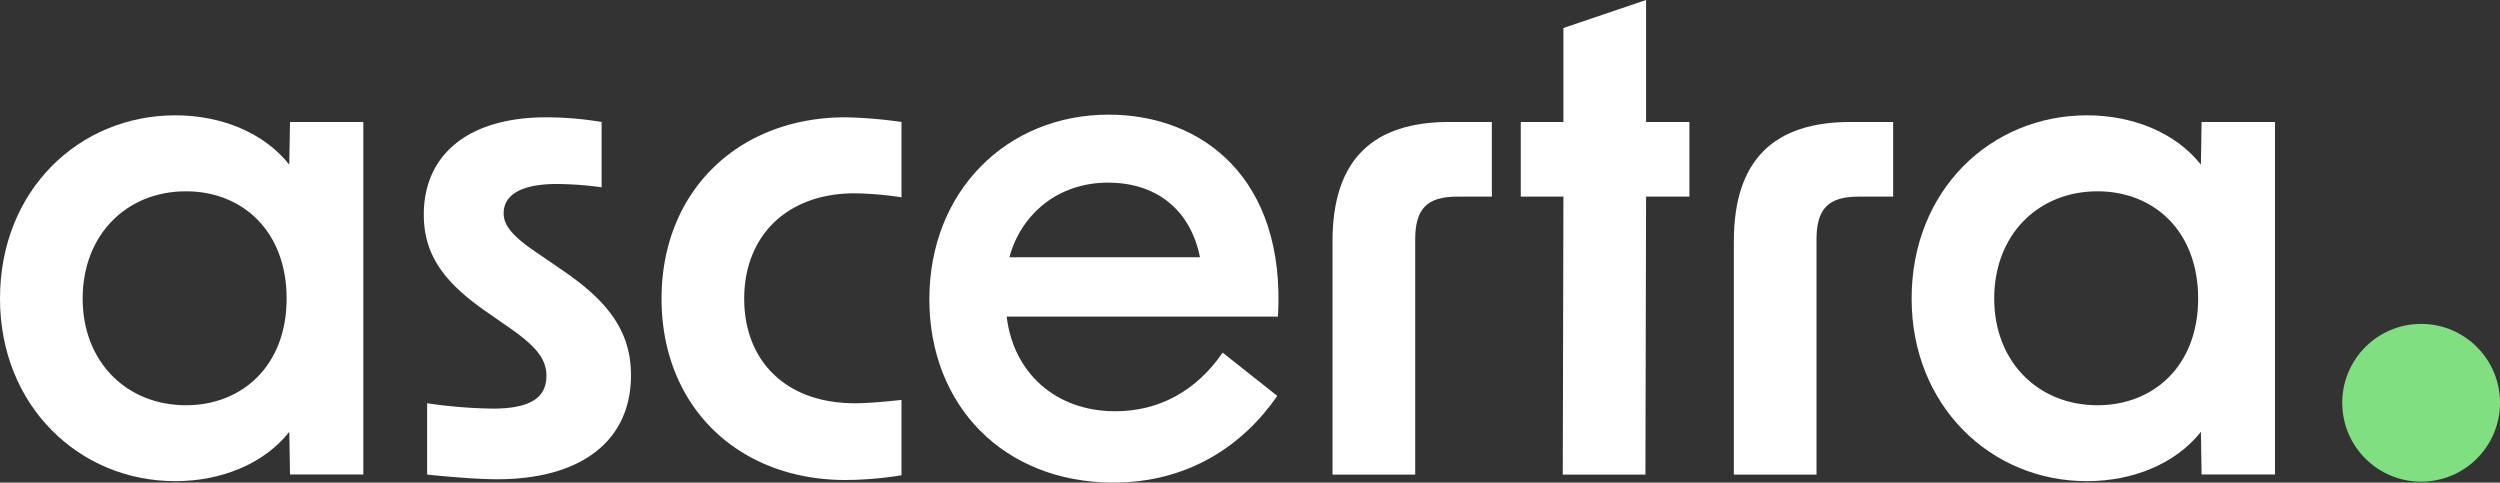 <svg id="Ascertra-Logo-Positive" xmlns="http://www.w3.org/2000/svg" viewBox="0 0 1000 193.03"><rect x="0" y="0" width="1000" height="193.03" fill="#333333" stroke="none"/><defs><style>.cls-1{fill:#fff;}.cls-2{fill:#80df81;}</style></defs><path class="cls-1" d="M0,119.44C0,76,31.73,46.13,70.12,46.13c18.4,0,35.46,6.93,45.59,19.72L116,48.79h29.33v141H116l-.27-17.06c-10.13,12.8-27.19,19.73-45.59,19.73C31.73,192.5,0,162.37,0,119.44ZM74.39,162.1c22.39,0,40.26-15.73,40.26-42.66,0-27.19-17.87-42.92-40.26-42.92-23.73,0-41.33,17.33-41.33,42.92C33.06,144.77,50.66,162.1,74.39,162.1Z"/><path class="cls-1" d="M170.85,189.83V161.3a193.18,193.18,0,0,0,26.4,2.14c14.66,0,21.32-4.27,21.32-13.07,0-6.93-4.26-12-15.46-19.73l-8.8-6.13c-17.33-12-24.79-23.19-24.79-38.66,0-24.26,18.13-38.93,49-38.93a137.77,137.77,0,0,1,22.13,1.87V74.92a137.9,137.9,0,0,0-17.86-1.33c-14.13,0-21.33,4.26-21.33,11.73,0,5.33,4.27,9.86,15.2,17.06l8.53,5.87c19.2,13.06,27.2,25.33,27.2,41.86,0,26.12-19.73,41.59-53.6,41.59C191.65,191.7,181.25,190.9,170.85,189.83Z"/><path class="cls-1" d="M264.62,119.44c0-42.92,30.66-72.52,73.58-72.52a184.32,184.32,0,0,1,22.4,1.87V78.92a138.12,138.12,0,0,0-18.67-1.6c-27.72,0-44.25,17.6-44.25,42.12,0,24.8,16.53,41.86,44.25,41.86,4.8,0,11.2-.53,18.67-1.33V190.1A143.45,143.45,0,0,1,338.2,192C295.28,192,264.62,162.64,264.62,119.44Z"/><path class="cls-1" d="M371.74,119.71c0-43.19,30.93-73.85,71.72-73.85,37.33,0,70.92,25.33,67.72,80.78H402.67c2.67,22.4,19.46,37.86,43.46,37.86,17.6,0,32.53-8.26,42.93-23.46l21.86,17.33c-13.87,20-35.73,34.66-65.59,34.66C401.34,193,371.74,162.1,371.74,119.71ZM480,102.91c-4-19.72-18.13-29.86-36.79-29.86-19.73,0-34.66,12.27-39.46,29.86Z"/><path class="cls-1" d="M579.68,48.79h17.06V78.65H582.88c-12,0-16.8,4.8-16.8,17.07v94.11H533V96.52C533,63.45,549.55,48.79,579.68,48.79Z"/><path class="cls-1" d="M625.37,78.65H608.31V48.79h17.06V11.2L658.43,0V48.79h17.33V78.65H658.43l-.26,111.18H625.11Z"/><path class="cls-1" d="M740.2,48.79h17.06V78.65H743.4c-12,0-16.8,4.8-16.8,17.07v94.11H693.54V96.52C693.54,63.45,710.07,48.79,740.2,48.79Z"/><path class="cls-1" d="M764.65,119.44c0-43.45,31.72-73.31,70.12-73.31,18.39,0,35.46,6.93,45.59,19.72l.27-17.06H910v141H880.63l-.27-17.06c-10.13,12.8-27.2,19.73-45.59,19.73C796.37,192.5,764.65,162.37,764.65,119.44ZM839,162.1c22.4,0,40.26-15.73,40.26-42.66,0-27.19-17.86-42.92-40.26-42.92-23.72,0-41.32,17.33-41.32,42.92C797.71,144.77,815.31,162.1,839,162.1Z"/><circle class="cls-2" cx="968.45" cy="161.11" r="31.55"/></svg>